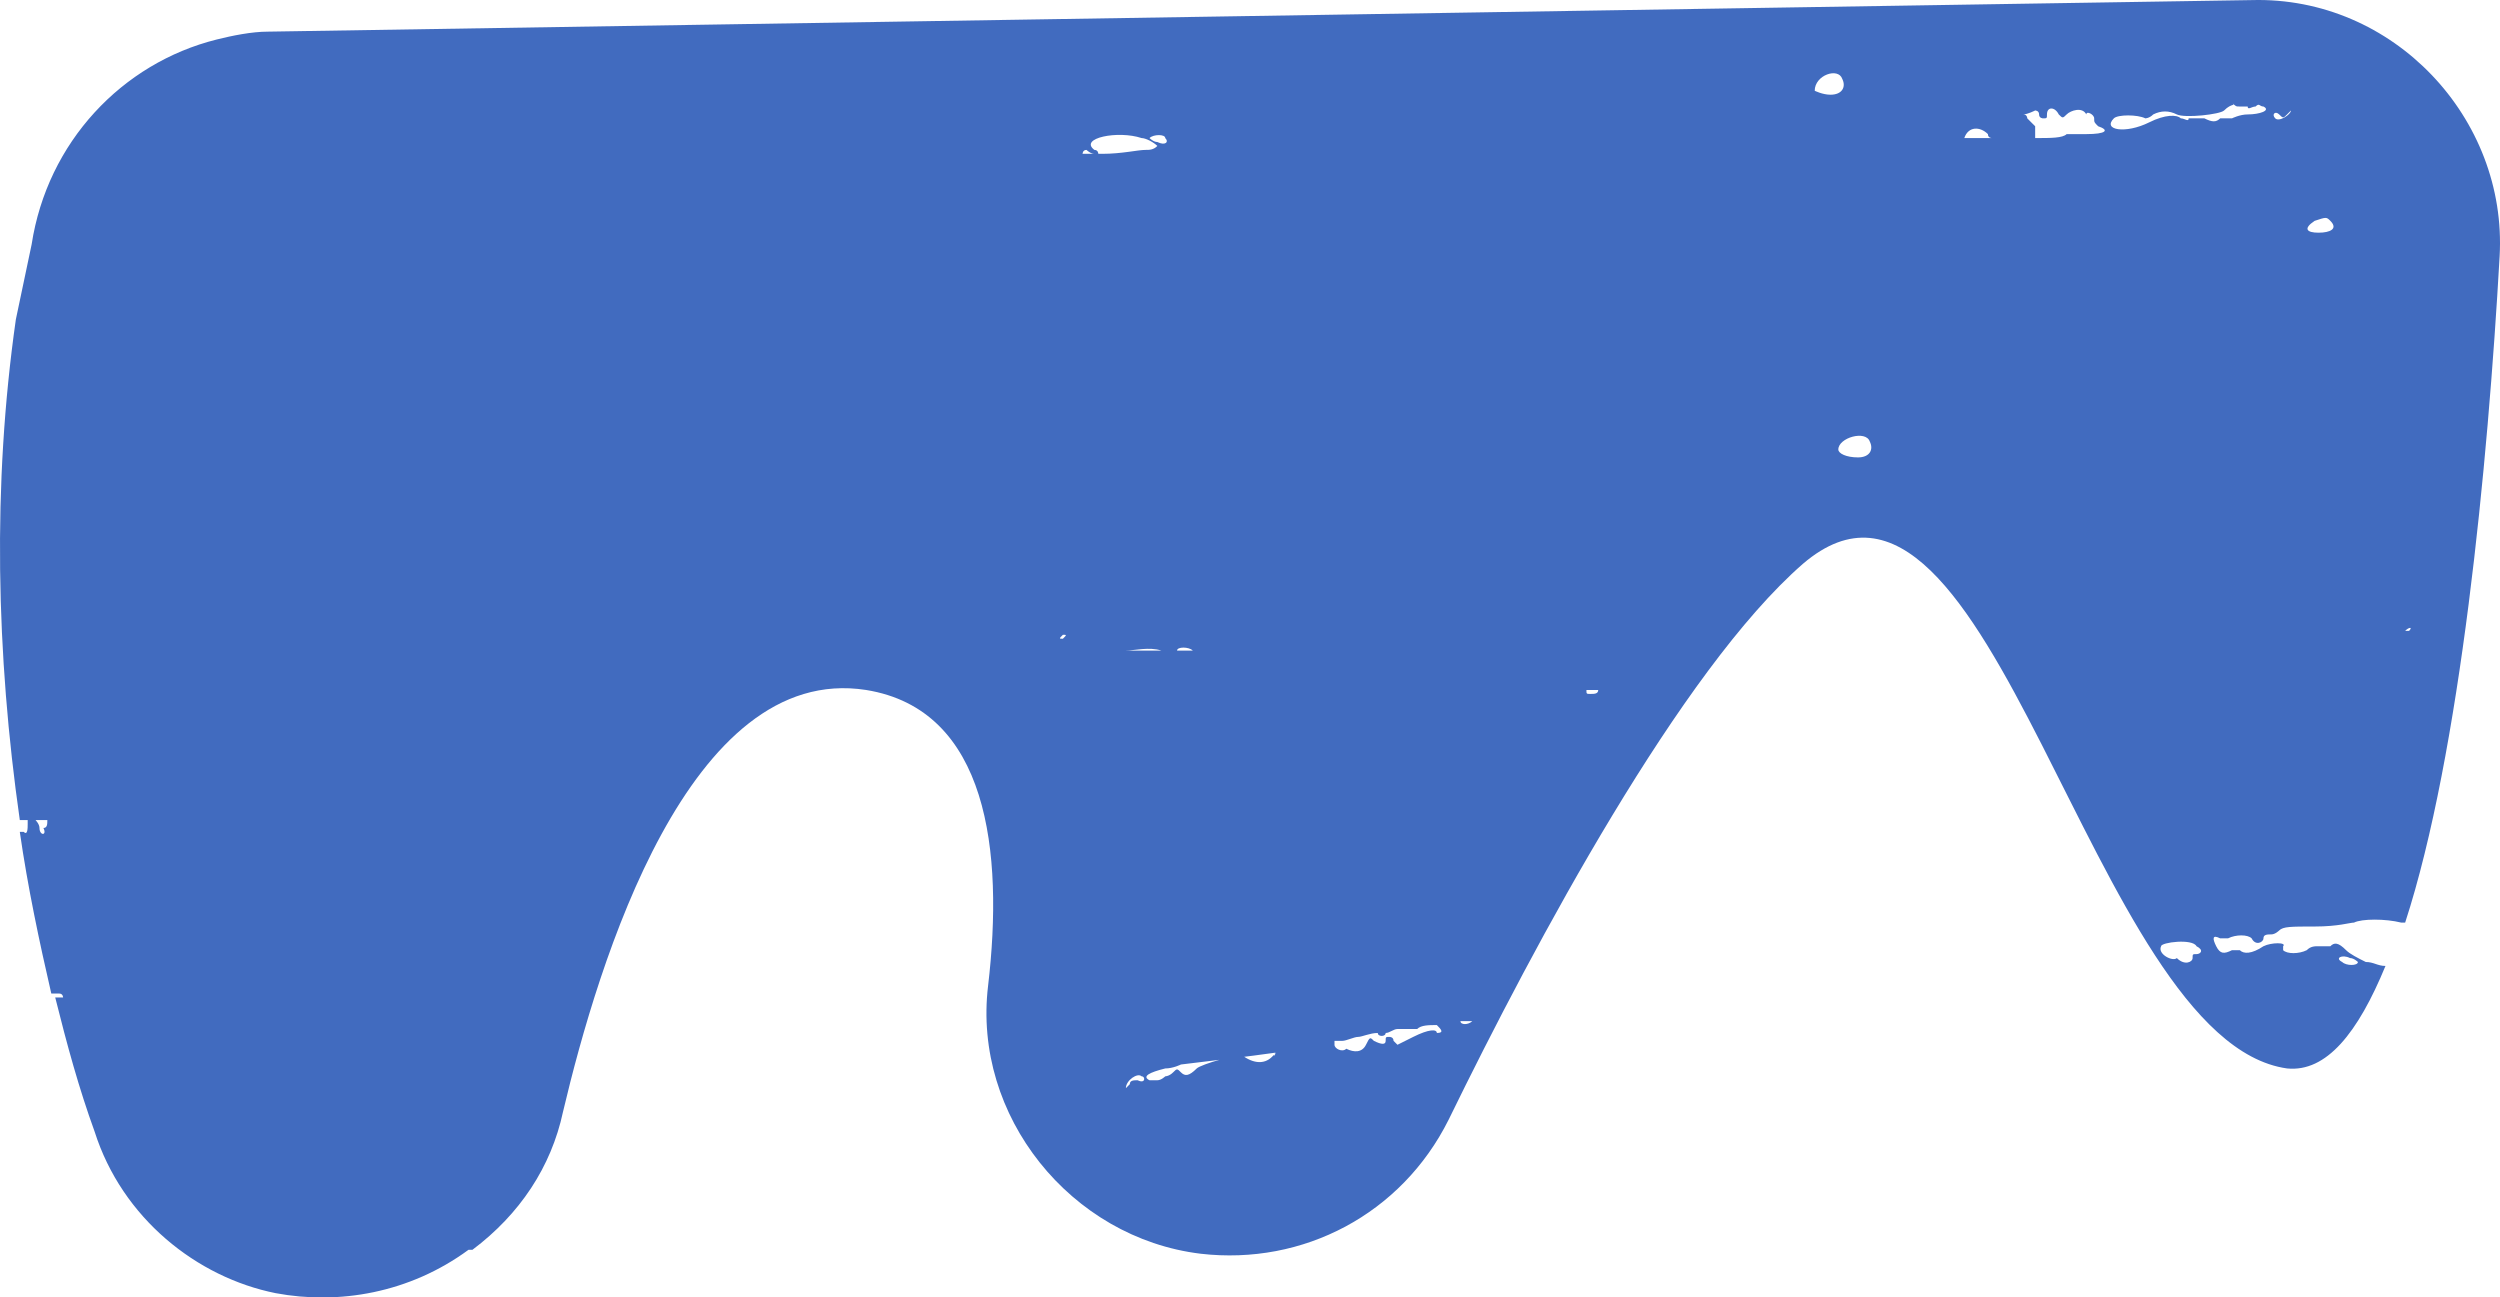 <?xml version="1.0" encoding="UTF-8"?> <svg xmlns="http://www.w3.org/2000/svg" width="79" height="41" viewBox="0 0 79 41" fill="none"> <path d="M0.999 7.727C1.496 4.488 3.86 1.996 6.845 1.249C7.343 1.124 7.964 1 8.462 1L71.152 0.003C75.629 -0.122 79.237 3.74 78.988 8.1C78.615 14.703 77.744 23.797 76.003 29.154L75.878 29.154C75.381 29.029 74.634 29.029 74.386 29.154C74.261 29.154 73.888 29.278 73.142 29.278C72.395 29.278 72.147 29.278 72.022 29.403C72.022 29.403 71.898 29.527 71.774 29.527C71.649 29.527 71.525 29.527 71.525 29.652C71.525 29.776 71.276 29.901 71.152 29.652C71.027 29.527 70.654 29.527 70.405 29.652C70.405 29.652 70.281 29.652 70.157 29.652C69.908 29.527 69.908 29.652 70.032 29.901C70.157 30.15 70.281 30.15 70.53 30.026C70.654 30.026 70.778 30.026 70.778 30.026C70.903 30.15 71.152 30.15 71.525 29.901C71.774 29.776 72.271 29.776 72.147 29.901L72.147 30.026C72.271 30.15 72.644 30.15 72.893 30.026C73.017 29.901 73.142 29.901 73.266 29.901C73.515 29.901 73.639 29.901 73.639 29.901C73.764 29.776 73.888 29.776 74.137 30.026C74.261 30.15 74.51 30.275 74.759 30.399C75.008 30.399 75.132 30.524 75.381 30.524C74.51 32.642 73.515 33.887 72.271 33.763C66.052 32.891 62.942 12.71 56.972 17.817C53.116 21.181 48.514 29.776 45.777 35.382C44.285 38.372 41.175 39.992 37.941 39.618C33.836 39.12 30.727 35.258 31.224 31.147C31.722 26.911 31.224 22.426 27.368 21.803C21.771 20.931 18.91 30.399 17.791 35.133C17.418 36.877 16.423 38.372 14.93 39.493L14.806 39.493C12.94 40.864 10.701 41.237 8.711 40.864C6.223 40.365 3.86 38.497 2.989 35.756C2.492 34.386 2.118 33.015 1.745 31.52C1.745 31.52 1.87 31.52 1.994 31.52C1.994 31.52 1.994 31.396 1.87 31.396C1.87 31.396 1.745 31.396 1.621 31.396C1.248 29.776 0.875 28.032 0.626 26.288L0.75 26.288C0.875 26.413 0.875 26.164 0.875 26.039C0.875 25.915 0.875 25.915 0.875 25.915C0.875 25.915 0.75 25.915 0.626 25.915C-0.121 20.682 -0.245 15.326 0.501 10.094L0.999 7.727ZM2.74 31.52C2.74 31.52 2.616 31.52 2.74 31.52V31.52ZM1.496 25.915C1.372 25.915 1.248 25.915 1.123 25.915C1.123 25.915 1.248 26.039 1.248 26.164C1.248 26.413 1.496 26.413 1.372 26.164C1.496 26.164 1.496 26.039 1.496 25.915ZM35.702 34.261C35.702 34.136 35.827 34.136 35.951 34.136C36.2 34.261 36.2 34.012 36.075 34.012C35.951 33.887 35.578 34.136 35.578 34.386C35.453 34.51 35.578 34.386 35.702 34.261ZM40.304 33.264C39.434 33.389 38.314 33.514 37.319 33.638C37.319 33.638 37.07 33.763 36.822 33.763C36.324 33.887 36.075 34.012 36.324 34.136C36.449 34.136 36.449 34.136 36.573 34.136C36.697 34.136 36.822 34.012 36.822 34.012C36.822 34.012 36.946 34.012 37.07 33.887C37.195 33.763 37.195 33.763 37.319 33.887C37.444 34.012 37.568 34.012 37.817 33.763C37.941 33.638 39.185 33.264 39.309 33.389C39.682 33.638 40.056 33.638 40.304 33.264C40.18 33.389 40.304 33.389 40.304 33.264ZM40.553 33.264C40.802 33.264 41.051 33.264 41.299 33.14C41.175 33.264 40.926 33.264 40.553 33.264ZM45.404 32.392C45.155 32.392 44.907 32.392 44.782 32.517C44.782 32.517 44.533 32.517 44.409 32.517C44.285 32.517 44.285 32.517 44.16 32.517C44.036 32.517 43.911 32.642 43.787 32.642C43.787 32.766 43.538 32.766 43.538 32.642C43.29 32.642 43.041 32.766 42.916 32.766C42.792 32.766 42.543 32.891 42.419 32.891C42.294 32.891 42.294 32.891 42.17 32.891C42.17 32.891 42.17 32.891 42.17 33.015C42.17 33.14 42.419 33.264 42.543 33.14C42.792 33.264 43.041 33.264 43.165 33.015C43.29 32.766 43.29 32.766 43.414 32.891C43.663 33.015 43.787 33.015 43.787 32.891C43.787 32.766 43.787 32.766 43.911 32.766C43.911 32.766 44.036 32.766 44.036 32.891L44.16 33.015C44.16 33.015 44.409 32.891 44.658 32.766C45.155 32.517 45.404 32.517 45.404 32.642C45.653 32.642 45.529 32.517 45.404 32.392ZM46.524 32.268C46.399 32.268 46.275 32.268 46.15 32.268C46.15 32.392 46.399 32.392 46.524 32.268ZM50.504 21.803C50.38 21.803 50.255 21.803 50.131 21.803C50.131 21.928 50.131 21.928 50.255 21.928C50.38 21.928 50.504 21.928 50.504 21.803ZM32.841 20.682C32.966 20.682 33.09 20.682 33.215 20.682C33.09 20.682 32.841 20.682 32.841 20.682ZM37.195 20.558C37.319 20.558 37.568 20.558 37.568 20.558L37.692 20.558C37.568 20.433 37.195 20.433 37.195 20.558ZM35.578 20.558C35.951 20.558 36.324 20.558 36.697 20.558C36.324 20.433 35.827 20.558 35.578 20.558ZM33.588 20.059C33.463 20.184 33.463 20.184 33.588 20.184C33.712 20.059 33.712 20.059 33.588 20.059ZM74.013 30.399C74.137 30.524 74.51 30.524 74.51 30.399C74.51 30.399 74.386 30.275 74.261 30.275C74.013 30.15 73.764 30.275 74.013 30.399ZM68.291 29.901C68.166 30.15 68.664 30.399 68.788 30.275C69.037 30.524 69.286 30.399 69.286 30.275C69.286 30.15 69.286 30.15 69.41 30.15C69.535 30.15 69.659 30.026 69.41 29.901C69.286 29.652 68.291 29.776 68.291 29.901ZM75.381 19.935C75.256 19.935 75.256 19.935 75.132 19.935C75.256 19.935 75.381 19.935 75.381 19.935ZM76.003 19.935L76.127 19.935C76.251 19.81 76.127 19.81 76.003 19.935ZM58.091 14.204C58.091 14.329 58.34 14.454 58.713 14.454C59.086 14.454 59.211 14.204 59.086 13.955C58.962 13.582 58.091 13.831 58.091 14.204ZM37.817 4.488C37.941 4.488 38.065 4.488 38.314 4.488C38.19 4.488 37.941 4.488 37.817 4.488ZM72.271 3.616C72.147 3.74 72.147 3.74 72.022 3.616C71.898 3.491 71.774 3.616 71.898 3.74C72.022 3.865 72.395 3.616 72.395 3.491C72.52 3.366 72.395 3.491 72.271 3.616ZM57.843 2.993C58.216 2.993 58.34 2.744 58.216 2.494C58.091 2.121 57.345 2.37 57.345 2.868C57.345 2.868 57.594 2.993 57.843 2.993ZM70.281 3.491C70.157 3.616 69.037 3.74 68.788 3.616C68.54 3.491 68.291 3.491 68.042 3.616C67.918 3.74 67.793 3.74 67.793 3.74C67.544 3.616 66.923 3.616 66.798 3.74C66.425 4.114 67.171 4.238 67.918 3.865C68.415 3.616 68.788 3.616 68.913 3.74C69.037 3.74 69.162 3.865 69.162 3.74C69.286 3.74 69.41 3.74 69.659 3.74C69.908 3.865 70.032 3.865 70.157 3.74C70.281 3.74 70.405 3.74 70.405 3.74L70.53 3.74C70.53 3.74 70.778 3.616 71.027 3.616C71.4 3.616 71.774 3.491 71.525 3.366C71.4 3.366 71.4 3.242 71.276 3.366C71.152 3.366 71.027 3.491 71.027 3.366C71.027 3.366 70.903 3.366 70.778 3.366C70.654 3.366 70.654 3.366 70.53 3.242C70.654 3.366 70.53 3.242 70.281 3.491ZM64.311 3.989C64.311 4.114 64.311 4.114 64.311 3.989C64.311 4.114 64.311 4.238 64.311 4.363C64.808 4.363 65.181 4.363 65.306 4.238C65.43 4.238 65.679 4.238 65.927 4.238C66.549 4.238 66.674 4.114 66.301 3.989C66.176 3.865 66.176 3.865 66.176 3.74C66.176 3.616 65.927 3.491 65.927 3.616C65.803 3.366 65.43 3.491 65.306 3.616C65.181 3.74 65.181 3.74 65.057 3.616C64.932 3.366 64.684 3.366 64.684 3.616C64.684 3.74 64.684 3.74 64.559 3.74C64.559 3.74 64.435 3.74 64.435 3.616C64.435 3.491 64.311 3.491 64.311 3.491C64.311 3.491 64.062 3.616 63.937 3.616C64.062 3.616 64.062 3.74 64.062 3.74L64.186 3.865C64.311 3.989 64.311 3.989 64.311 3.989ZM62.072 4.363C62.196 4.363 62.32 4.363 62.445 4.363C62.569 4.363 62.818 4.363 62.942 4.363C62.942 4.363 62.818 4.363 62.818 4.238C62.569 3.989 62.196 3.989 62.072 4.363ZM36.324 4.363C36.324 4.363 36.449 4.488 36.573 4.488C36.822 4.612 36.946 4.488 36.822 4.363C36.822 4.238 36.449 4.238 36.324 4.363ZM34.583 4.737C34.707 4.737 34.707 4.861 34.707 4.861L34.831 4.861C35.453 4.861 35.951 4.737 36.2 4.737C36.324 4.737 36.449 4.737 36.573 4.612C36.449 4.488 36.2 4.363 36.075 4.363C35.329 4.114 34.085 4.363 34.583 4.737ZM34.209 4.861C34.334 4.861 34.458 4.861 34.583 4.861C34.458 4.861 34.334 4.737 34.334 4.737C34.209 4.737 34.209 4.861 34.209 4.861ZM73.266 7.353C73.639 7.353 73.888 7.228 73.639 6.979C73.515 6.855 73.515 6.855 73.142 6.979C72.769 7.228 72.893 7.353 73.266 7.353Z" fill="#416BBF"></path> </svg> 